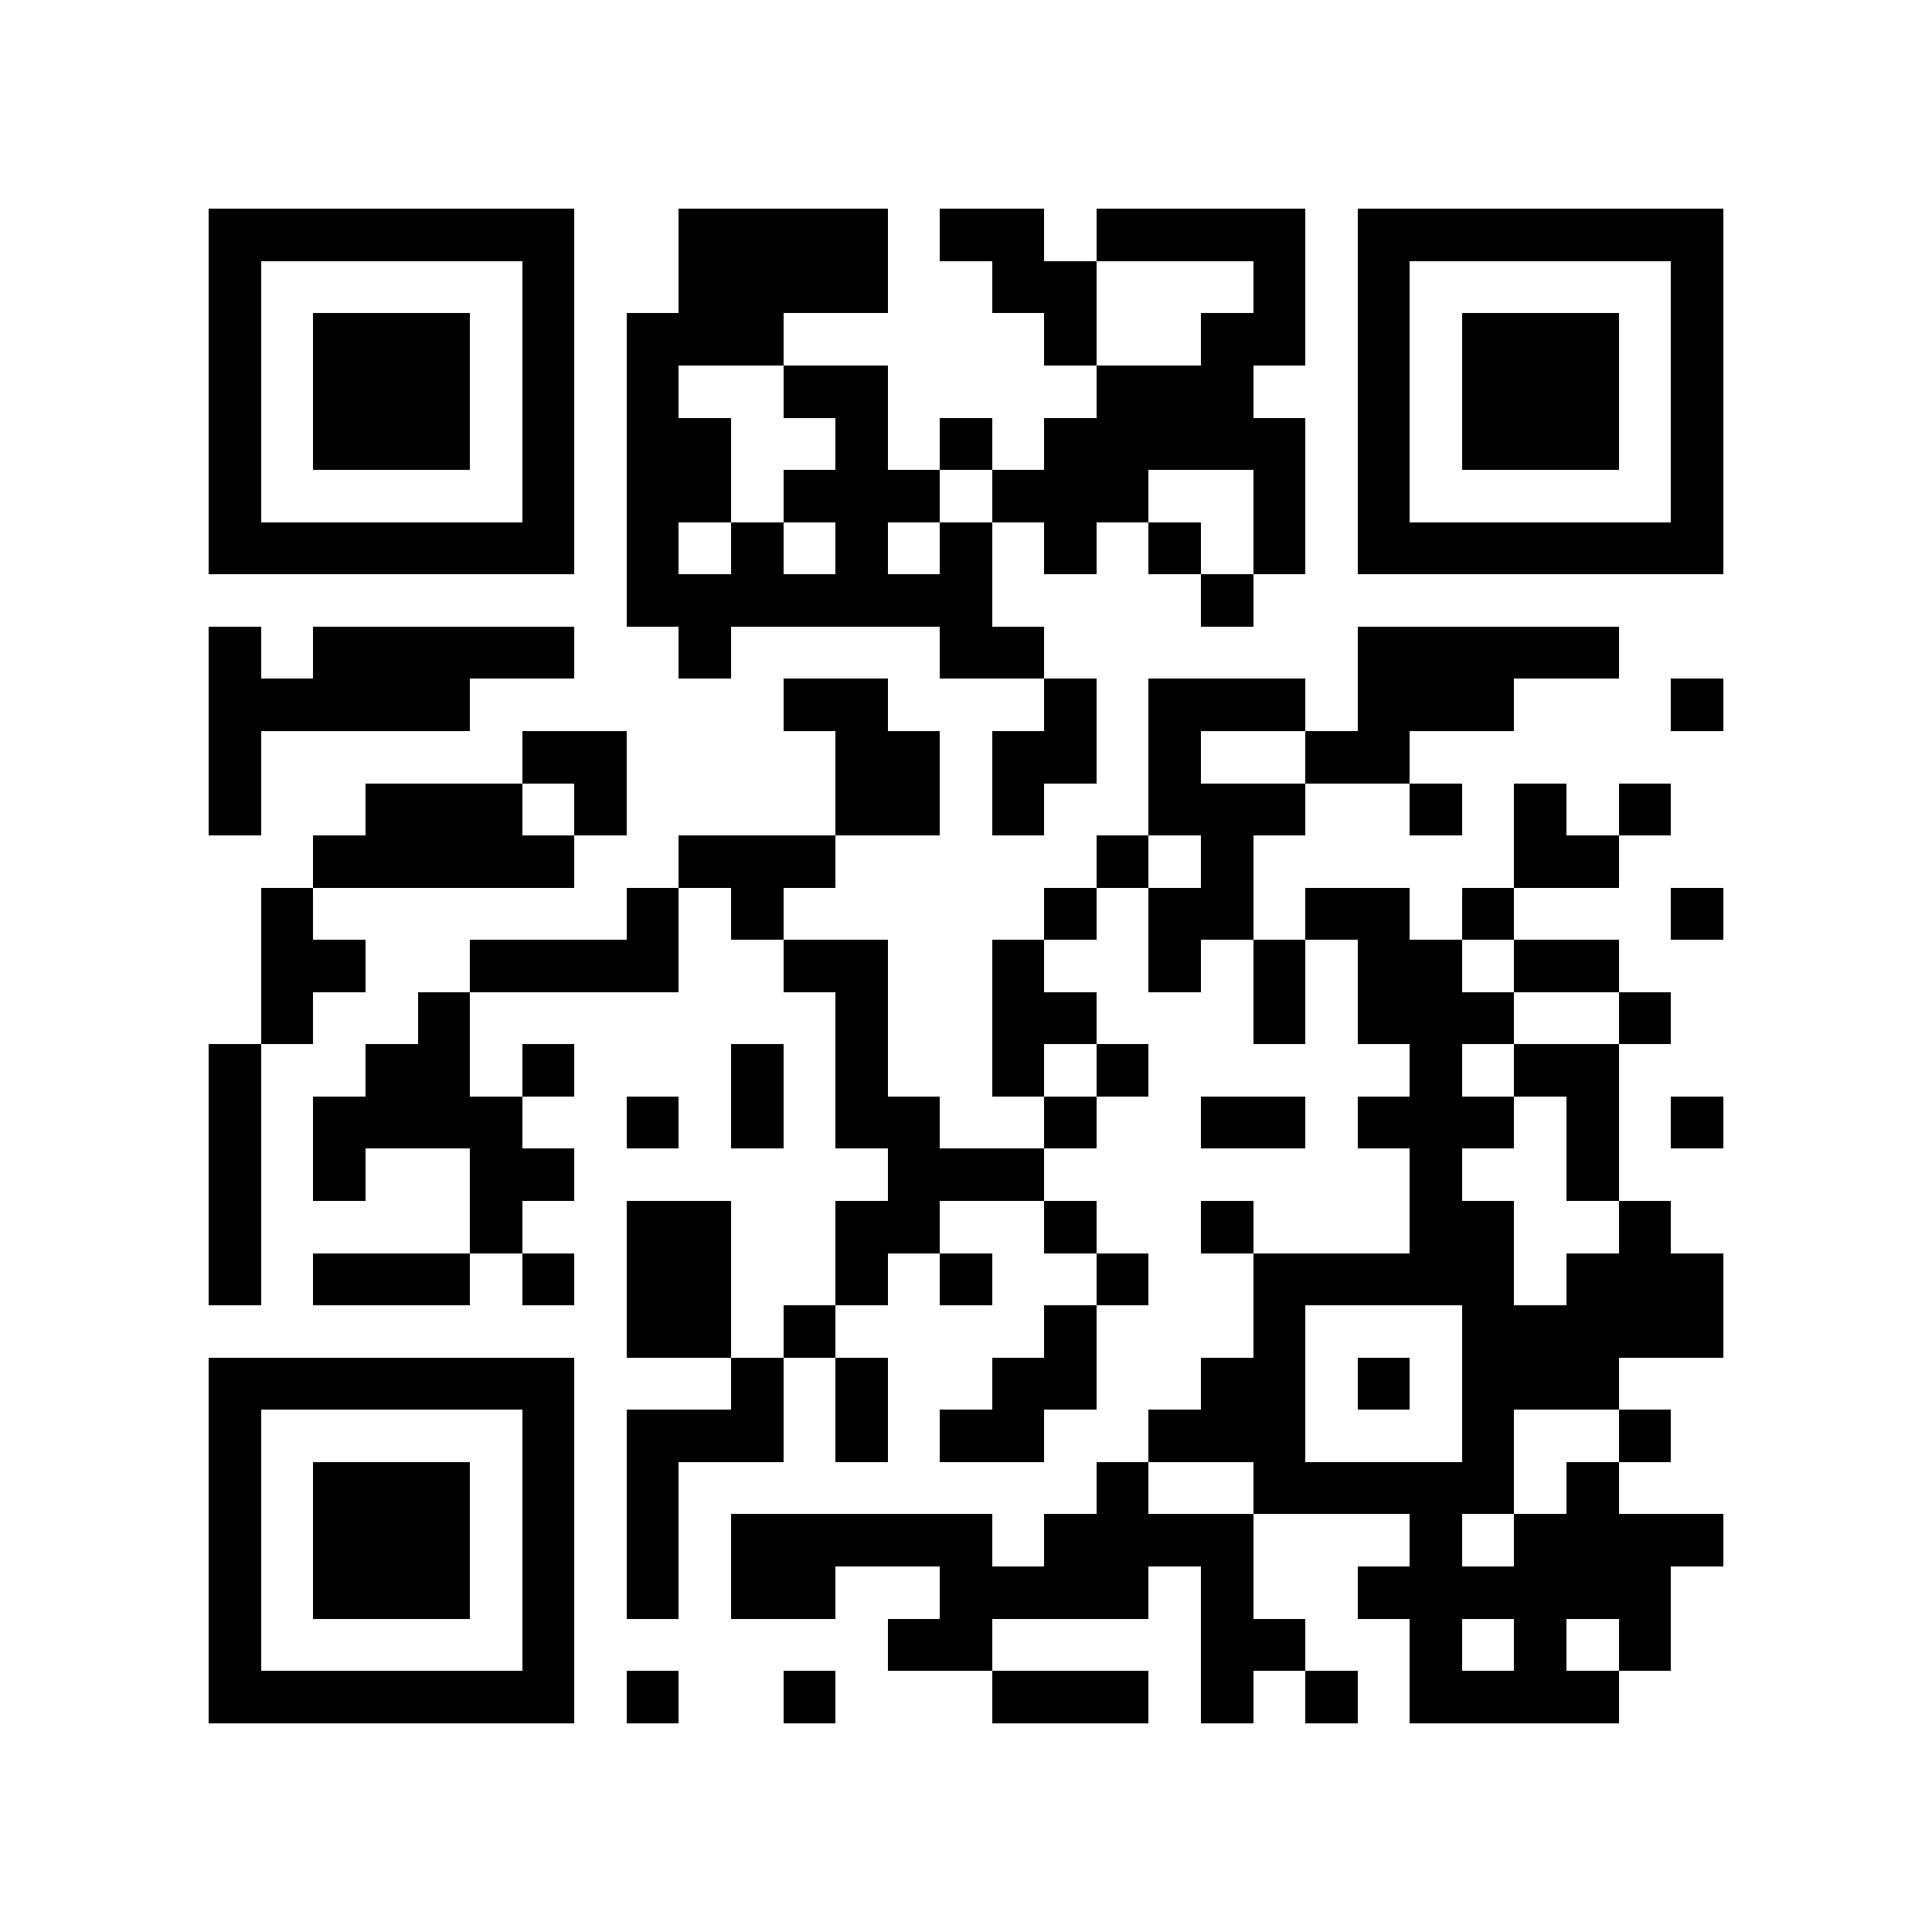 <svg xmlns="http://www.w3.org/2000/svg" viewBox="0 0 37 37" shape-rendering="crispEdges">
<path fill="#ffffff" d="M0 0h37v37H0z"/>
<path stroke="#000000"
      d="M4 4.5h7m2 0h4m1 0h2m1 0h4m1 0h7M4 5.5h1m5 0h1m2 0h4m2 0h2m3 0h1m1 0h1m5 0h1M4 6.5h1m1 0h3m1 0h1m1 0h3m5 0h1m2 0h2m1 0h1m1 0h3m1 0h1M4 7.5h1m1 0h3m1 0h1m1 0h1m2 0h2m4 0h3m2 0h1m1 0h3m1 0h1M4 8.5h1m1 0h3m1 0h1m1 0h2m2 0h1m1 0h1m1 0h5m1 0h1m1 0h3m1 0h1M4 9.5h1m5 0h1m1 0h2m1 0h3m1 0h3m2 0h1m1 0h1m5 0h1M4 10.5h7m1 0h1m1 0h1m1 0h1m1 0h1m1 0h1m1 0h1m1 0h1m1 0h7M12 11.5h7m4 0h1M4 12.5h1m1 0h5m2 0h1m4 0h2m6 0h5M4 13.5h5m6 0h2m3 0h1m1 0h3m1 0h3m3 0h1M4 14.5h1m5 0h2m4 0h2m1 0h2m1 0h1m2 0h2M4 15.5h1m2 0h3m1 0h1m4 0h2m1 0h1m2 0h3m2 0h1m1 0h1m1 0h1M6 16.5h5m2 0h3m5 0h1m1 0h1m5 0h2M5 17.5h1m6 0h1m1 0h1m5 0h1m1 0h2m1 0h2m1 0h1m3 0h1M5 18.5h2m2 0h4m2 0h2m2 0h1m2 0h1m1 0h1m1 0h2m1 0h2M5 19.5h1m2 0h1m7 0h1m2 0h2m3 0h1m1 0h3m2 0h1M4 20.5h1m2 0h2m1 0h1m3 0h1m1 0h1m2 0h1m1 0h1m5 0h1m1 0h2M4 21.5h1m1 0h4m2 0h1m1 0h1m1 0h2m2 0h1m2 0h2m1 0h3m1 0h1m1 0h1M4 22.5h1m1 0h1m2 0h2m6 0h3m7 0h1m2 0h1M4 23.5h1m4 0h1m2 0h2m2 0h2m2 0h1m2 0h1m3 0h2m2 0h1M4 24.5h1m1 0h3m1 0h1m1 0h2m2 0h1m1 0h1m2 0h1m2 0h5m1 0h3M12 25.5h2m1 0h1m4 0h1m3 0h1m3 0h5M4 26.5h7m3 0h1m1 0h1m2 0h2m2 0h2m1 0h1m1 0h3M4 27.5h1m5 0h1m1 0h3m1 0h1m1 0h2m2 0h3m3 0h1m2 0h1M4 28.5h1m1 0h3m1 0h1m1 0h1m8 0h1m2 0h5m1 0h1M4 29.5h1m1 0h3m1 0h1m1 0h1m1 0h5m1 0h4m3 0h1m1 0h4M4 30.5h1m1 0h3m1 0h1m1 0h1m1 0h2m2 0h4m1 0h1m2 0h6M4 31.5h1m5 0h1m6 0h2m4 0h2m2 0h1m1 0h1m1 0h1M4 32.5h7m1 0h1m2 0h1m3 0h3m1 0h1m1 0h1m1 0h4"
      fill="#171717"/>
</svg>
